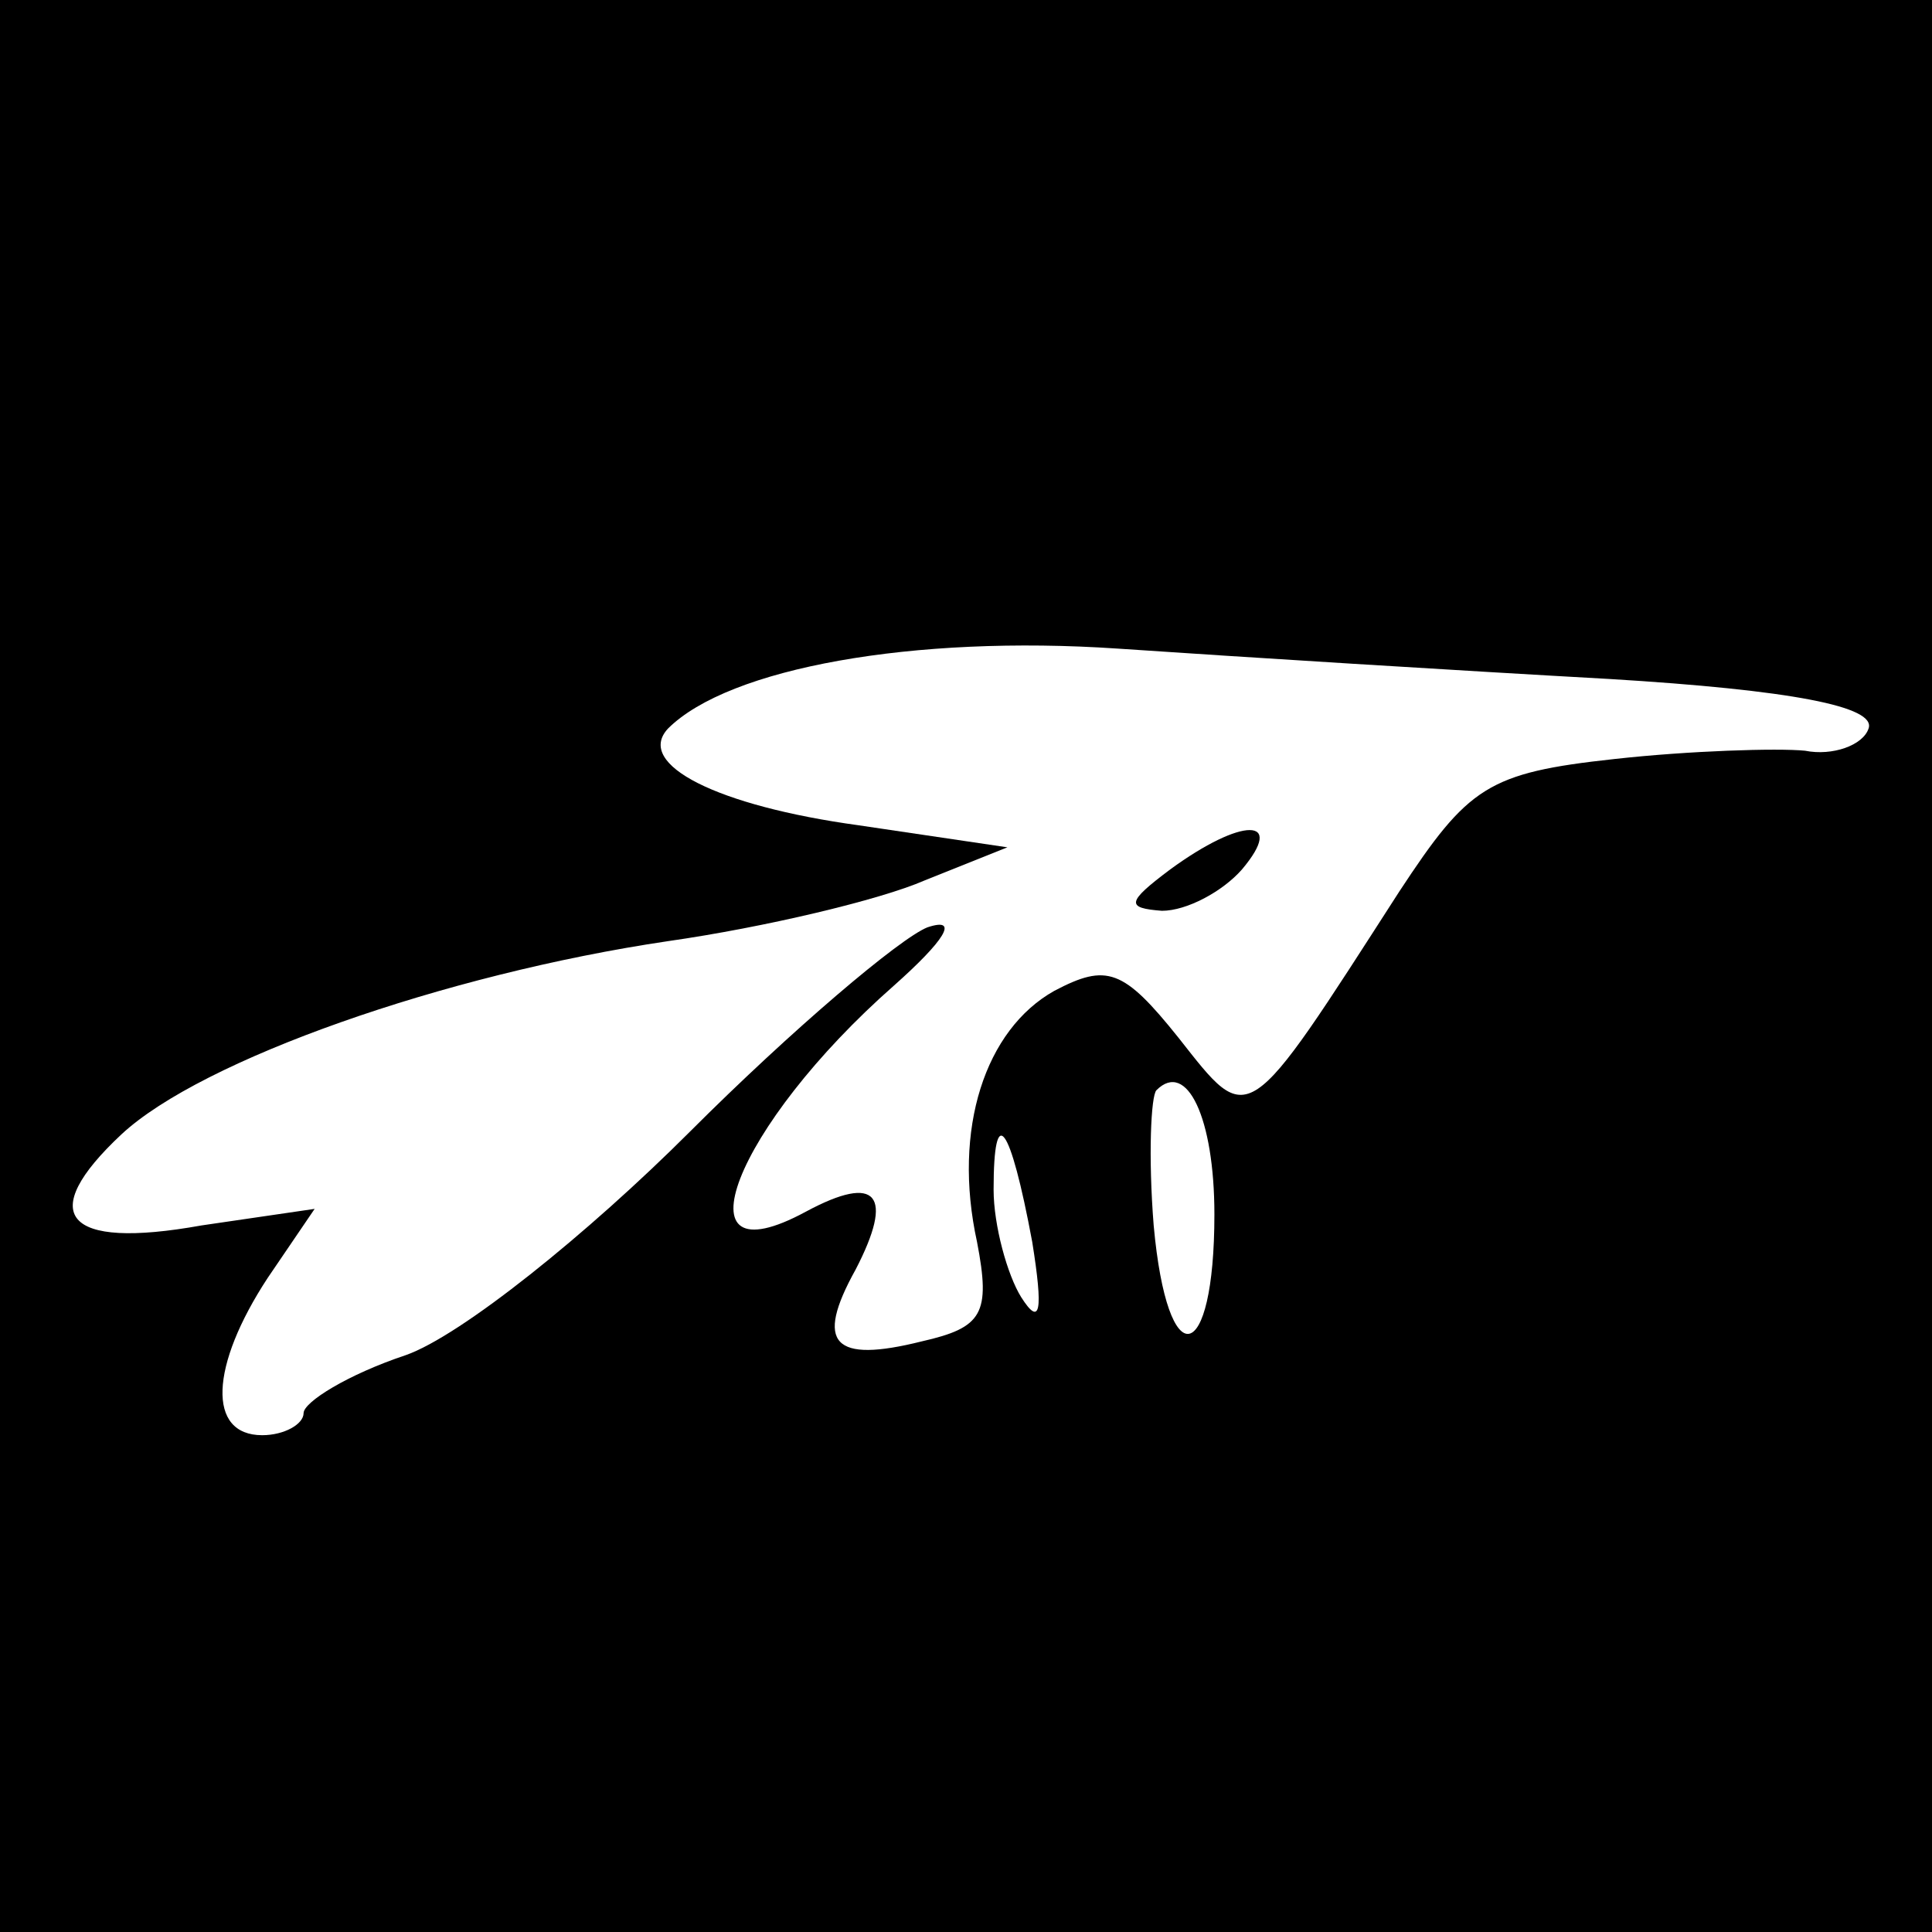 <?xml version="1.0" standalone="no"?>
<!DOCTYPE svg PUBLIC "-//W3C//DTD SVG 20010904//EN"
 "http://www.w3.org/TR/2001/REC-SVG-20010904/DTD/svg10.dtd">
<svg version="1.0" xmlns="http://www.w3.org/2000/svg"
 width="70pt" height="70pt" viewBox="0 0 70 70"
 preserveAspectRatio="xMidYMid meet">
<g transform="translate(0,70) scale(0.1,-0.1)"
fill="#000000" stroke="none">
<path d="M0 350 l0 -350 350 0 350 0 0 350 0 350 -350 0 -350 0 0 -350z m583
104 c66 -4 97 -10 94 -18 -2 -6 -13 -10 -23 -8 -10 1 -42 0 -69 -3 -46 -5 -53
-10 -78 -48 -56 -87 -54 -86 -80 -53 -20 25 -26 27 -45 17 -25 -14 -37 -50
-28 -91 5 -26 2 -31 -20 -36 -32 -8 -39 -1 -24 26 14 27 8 35 -18 21 -48 -26
-26 31 32 82 18 16 24 25 12 21 -10 -4 -49 -37 -86 -74 -37 -37 -83 -74 -103
-81 -21 -7 -37 -17 -37 -21 0 -4 -7 -8 -15 -8 -20 0 -19 25 2 57 l17 25 -41
-6 c-50 -9 -60 4 -29 33 29 27 117 58 198 70 35 5 77 15 93 22 l30 12 -54 8
c-51 7 -81 22 -69 35 22 22 89 34 163 29 44 -3 124 -8 178 -11z m-143 -194 c0
-55 -17 -59 -22 -4 -2 25 -1 47 1 49 11 11 21 -10 21 -45z m-66 -10 c4 -25 3
-31 -4 -20 -5 8 -10 26 -10 39 0 32 6 24 14 -19z"/>
<path d="M424 385 c-16 -12 -16 -14 -3 -15 9 0 22 7 29 15 16 19 0 19 -26 0z"/>
</g>
</svg>
